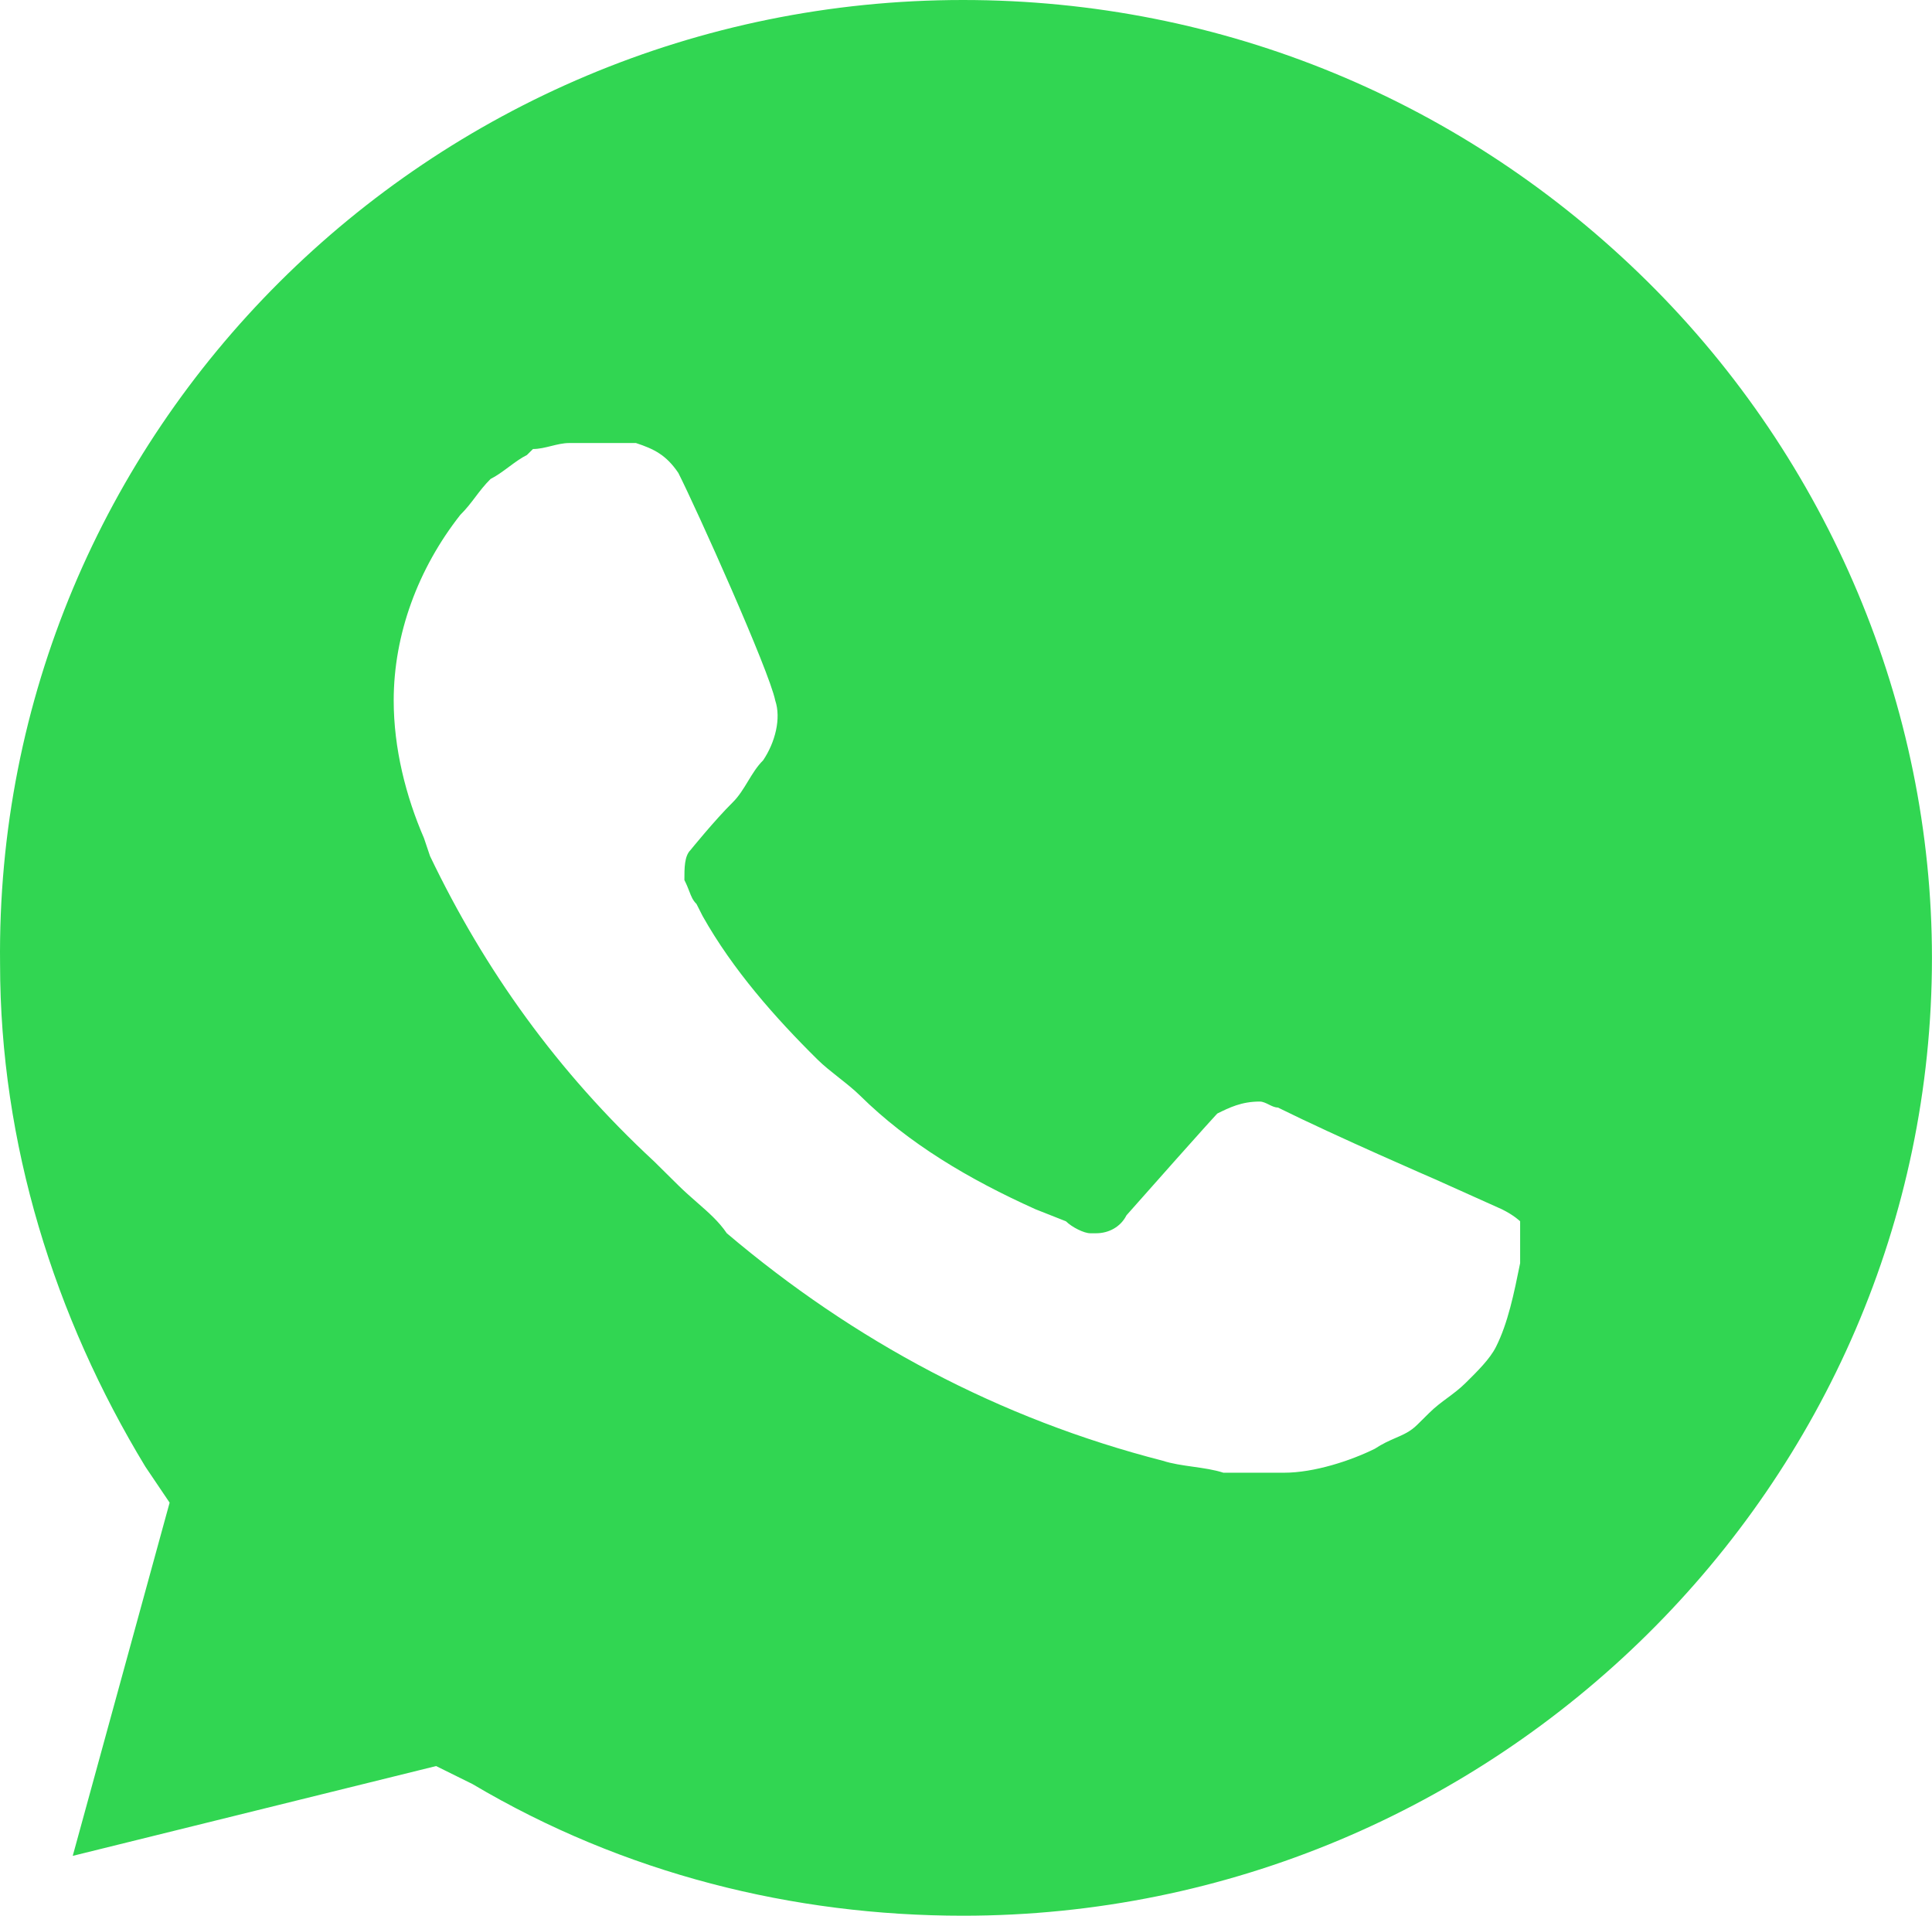 <?xml version="1.0" encoding="UTF-8"?> <svg xmlns="http://www.w3.org/2000/svg" width="117" height="116" viewBox="0 0 117 116" fill="none"> <path fill-rule="evenodd" clip-rule="evenodd" d="M90.957 73.226L86.923 71.414C86.923 71.414 81.055 68.876 77.388 67.063C77.204 67.063 77.021 66.973 76.838 66.882C76.654 66.791 76.471 66.701 76.287 66.701C75.187 66.701 74.454 67.064 73.72 67.426C73.72 67.426 73.354 67.788 68.219 73.588C67.852 74.313 67.119 74.676 66.385 74.676H66.018C65.652 74.676 64.918 74.313 64.551 73.951L62.717 73.226C58.683 71.414 55.016 69.238 52.082 66.338C51.715 65.976 51.257 65.614 50.798 65.251C50.34 64.889 49.881 64.526 49.514 64.164C46.947 61.626 44.38 58.726 42.547 55.463L42.18 54.738C41.953 54.514 41.867 54.291 41.747 53.981C41.673 53.79 41.587 53.566 41.446 53.288C41.446 52.564 41.446 51.839 41.813 51.476C41.813 51.476 43.28 49.663 44.38 48.576C44.747 48.213 45.022 47.76 45.297 47.307C45.572 46.854 45.847 46.401 46.214 46.039C46.947 44.951 47.314 43.501 46.947 42.413C46.581 40.601 42.18 30.813 41.08 28.638C40.346 27.551 39.613 27.189 38.512 26.826H34.478C34.111 26.826 33.745 26.916 33.378 27.007C33.011 27.098 32.644 27.189 32.277 27.189L31.91 27.551C31.544 27.732 31.177 28.004 30.811 28.275C30.444 28.547 30.077 28.819 29.71 29.001C29.343 29.363 29.068 29.726 28.793 30.088C28.518 30.451 28.243 30.813 27.876 31.176C25.309 34.438 23.842 38.426 23.842 42.413C23.842 45.313 24.576 48.213 25.676 50.751L26.043 51.839C29.344 58.726 33.744 64.889 39.613 70.326L41.08 71.776C41.462 72.153 41.843 72.487 42.21 72.808C42.899 73.41 43.535 73.966 44.014 74.676C51.715 81.201 60.517 85.913 70.419 88.451C70.969 88.632 71.611 88.723 72.252 88.813C72.894 88.904 73.537 88.995 74.087 89.176H77.754C79.588 89.176 81.788 88.451 83.256 87.726C83.738 87.408 84.15 87.23 84.522 87.068C84.999 86.862 85.411 86.683 85.823 86.276L86.556 85.551C86.923 85.188 87.29 84.916 87.657 84.645C88.023 84.373 88.39 84.101 88.757 83.739C89.49 83.014 90.224 82.289 90.591 81.563C91.323 80.115 91.689 78.306 92.056 76.496L92.058 76.489V73.951C92.058 73.951 91.691 73.588 90.957 73.226ZM26.41 106.938L28.61 108.026C37.779 113.463 48.048 116 58.317 116C90.591 116 116.997 89.9 116.997 58C116.997 42.776 110.762 27.913 99.76 17.038C88.757 6.163 74.087 0 58.317 0C26.043 0 -0.363 26.1 0.004 58.363C0.004 69.238 3.304 79.751 8.805 88.813L10.272 90.988L4.405 112.376L26.41 106.938Z" fill="#31D652"></path> </svg> 
